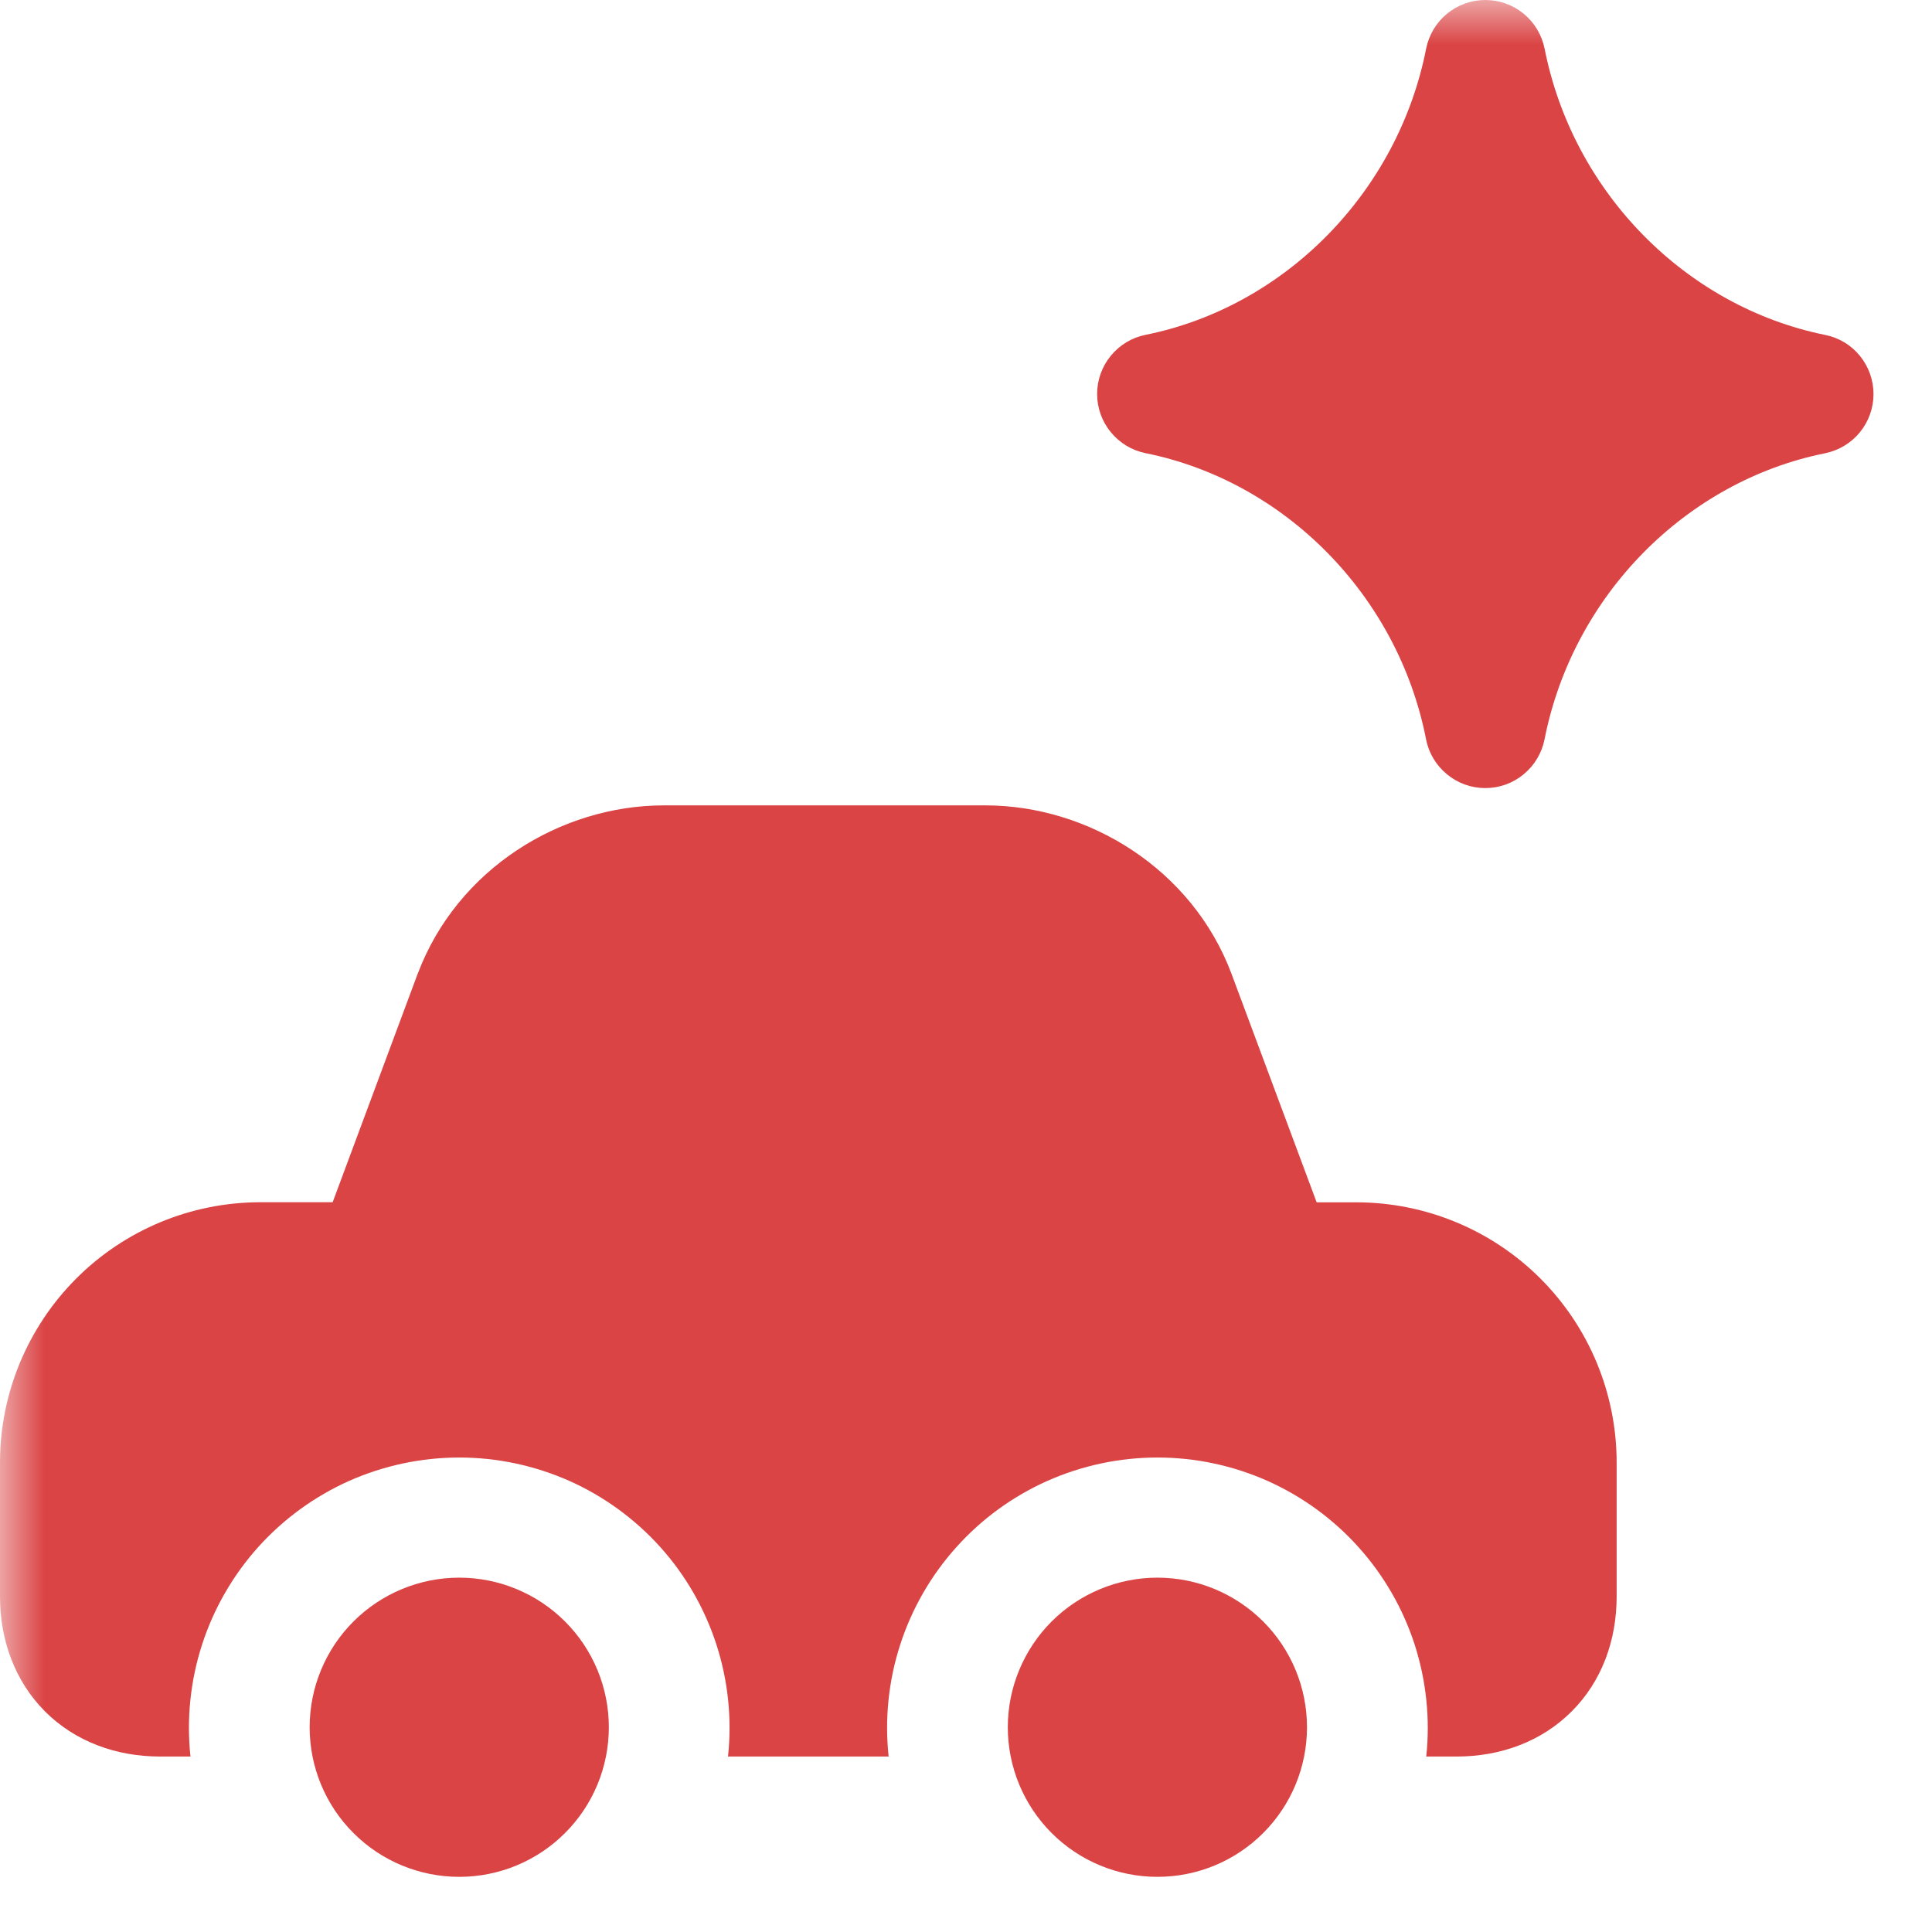 <svg width="22" height="22" viewBox="0 0 22 22" fill="none" xmlns="http://www.w3.org/2000/svg">
<mask id="mask0_25_7" style="mask-type:luminance" maskUnits="userSpaceOnUse" x="0" y="0" width="22" height="22">
<path d="M22 0H0V22H22V0Z" fill="white"/>
</mask>
<g mask="url(#mask0_25_7)">
<path fill-rule="evenodd" clip-rule="evenodd" d="M17.588 0.553C17.557 0.397 17.473 0.257 17.35 0.156C17.227 0.055 17.073 0 16.914 0C16.755 0 16.601 0.055 16.478 0.156C16.355 0.257 16.271 0.397 16.24 0.553C15.917 2.195 14.626 3.495 13.044 3.813C12.889 3.844 12.749 3.929 12.649 4.051C12.548 4.174 12.493 4.328 12.493 4.486C12.493 4.645 12.548 4.799 12.649 4.921C12.749 5.044 12.889 5.129 13.044 5.16C14.626 5.479 15.917 6.776 16.239 8.419C16.269 8.575 16.354 8.716 16.477 8.817C16.6 8.919 16.754 8.974 16.913 8.974C17.073 8.974 17.227 8.919 17.35 8.817C17.473 8.716 17.557 8.575 17.588 8.419C17.911 6.777 19.201 5.479 20.784 5.161C20.939 5.129 21.079 5.045 21.179 4.922C21.279 4.8 21.334 4.646 21.334 4.487C21.334 4.329 21.279 4.175 21.179 4.052C21.079 3.929 20.939 3.845 20.784 3.814C19.201 3.494 17.911 2.195 17.588 0.551V0.553ZM14.022 11.085C13.573 9.893 12.393 9.171 11.221 9.171H7.559C6.386 9.171 5.208 9.893 4.758 11.085L4.757 11.086L3.788 13.69H2.958C2.174 13.692 1.422 14.004 0.868 14.559C0.314 15.114 0.001 15.865 0 16.65V18.18C0 18.676 0.169 19.144 0.513 19.489C0.859 19.834 1.326 20.002 1.824 20.002H2.169C2.123 19.573 2.168 19.138 2.301 18.727C2.434 18.317 2.652 17.938 2.94 17.617C3.229 17.296 3.582 17.039 3.976 16.863C4.371 16.688 4.798 16.597 5.23 16.597C5.661 16.597 6.088 16.688 6.483 16.863C6.877 17.039 7.23 17.296 7.519 17.617C7.808 17.938 8.025 18.317 8.158 18.727C8.291 19.138 8.336 19.573 8.29 20.002H10.119C10.073 19.573 10.118 19.138 10.251 18.727C10.384 18.317 10.602 17.938 10.891 17.617C11.179 17.296 11.532 17.039 11.927 16.863C12.321 16.688 12.748 16.597 13.18 16.597C13.612 16.597 14.039 16.688 14.433 16.863C14.827 17.039 15.181 17.296 15.469 17.617C15.758 17.938 15.976 18.317 16.109 18.727C16.241 19.138 16.287 19.573 16.241 20.002H16.587C17.084 20.002 17.551 19.834 17.896 19.489C18.242 19.144 18.409 18.676 18.409 18.18V16.65C18.408 15.866 18.096 15.114 17.541 14.559C16.987 14.005 16.235 13.693 15.451 13.691H14.993L14.022 11.085ZM5.23 21.372C4.778 21.372 4.344 21.193 4.025 20.873C3.705 20.554 3.526 20.12 3.526 19.669C3.526 19.217 3.705 18.784 4.025 18.464C4.344 18.145 4.778 17.965 5.23 17.965C5.681 17.965 6.115 18.145 6.434 18.464C6.754 18.784 6.933 19.217 6.933 19.669C6.933 20.12 6.754 20.554 6.434 20.873C6.115 21.193 5.681 21.372 5.23 21.372ZM13.18 21.372C12.728 21.372 12.295 21.193 11.975 20.873C11.656 20.554 11.476 20.12 11.476 19.669C11.476 19.217 11.656 18.784 11.975 18.464C12.295 18.145 12.728 17.965 13.18 17.965C13.632 17.965 14.065 18.145 14.384 18.464C14.704 18.784 14.883 19.217 14.883 19.669C14.883 20.12 14.704 20.554 14.384 20.873C14.065 21.193 13.632 21.372 13.18 21.372Z" fill="#DA4445"/>
</g>
</svg>

